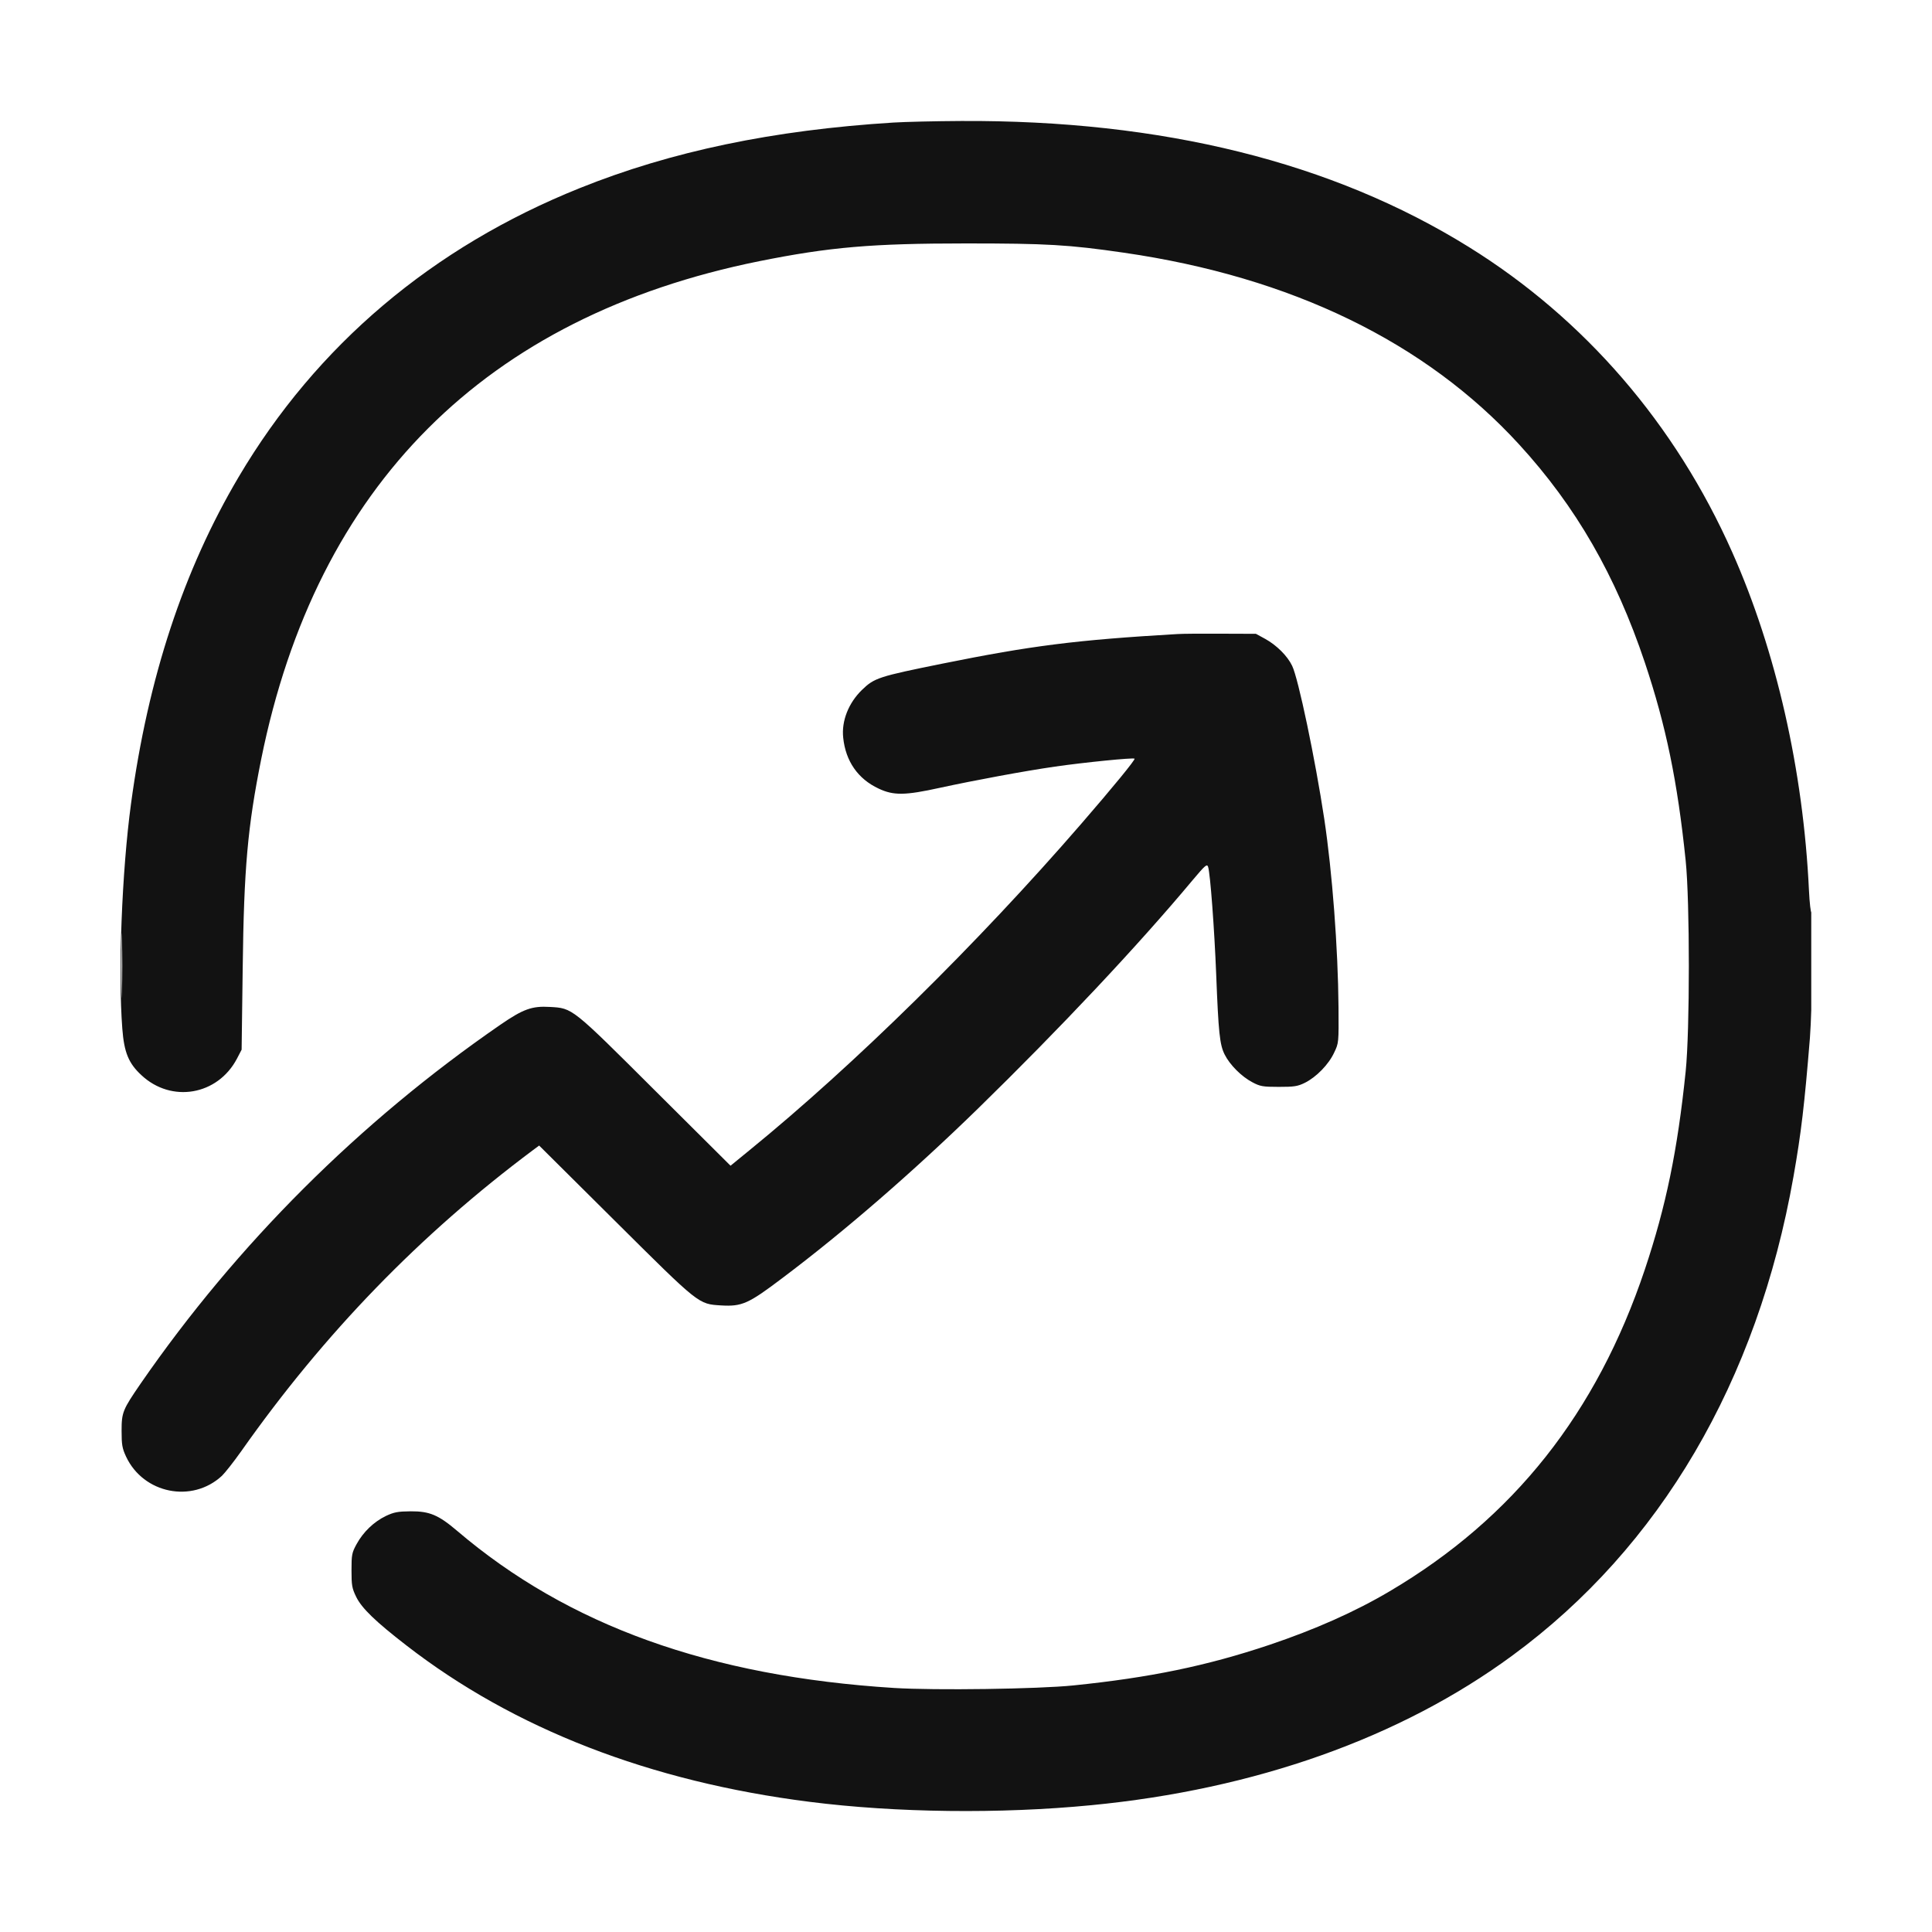 <svg width="16" height="16" viewBox="0 0 16 16" fill="none" xmlns="http://www.w3.org/2000/svg">
<g clip-path="url(#clip0_11581_236)">
<path fill-rule="evenodd" clip-rule="evenodd" d="M7.398 1.015C6.404 1.077 5.559 1.253 4.801 1.558C3.58 2.048 2.621 2.86 1.977 3.949C1.52 4.721 1.226 5.613 1.085 6.656C1.009 7.216 0.977 8.054 1.013 8.52C1.028 8.716 1.065 8.806 1.171 8.904C1.42 9.137 1.802 9.071 1.962 8.768L2.001 8.693L2.01 8.014C2.02 7.19 2.051 6.847 2.163 6.288C2.621 4.019 4.019 2.621 6.288 2.163C6.871 2.046 7.22 2.016 8 2.016C8.669 2.016 8.848 2.026 9.309 2.093C10.695 2.294 11.805 2.833 12.581 3.681C13.052 4.195 13.38 4.766 13.622 5.487C13.797 6.011 13.892 6.469 13.96 7.127C13.995 7.467 13.995 8.534 13.96 8.873C13.892 9.531 13.797 9.989 13.622 10.513C13.223 11.703 12.534 12.573 11.509 13.178C11.222 13.348 10.89 13.495 10.513 13.622C9.994 13.796 9.525 13.893 8.889 13.958C8.597 13.988 7.743 14 7.405 13.979C5.878 13.883 4.706 13.462 3.786 12.678C3.631 12.546 3.557 12.515 3.401 12.516C3.294 12.517 3.263 12.523 3.195 12.555C3.096 12.603 3.008 12.687 2.953 12.788C2.914 12.859 2.911 12.876 2.911 13.005C2.911 13.13 2.915 13.153 2.95 13.225C2.996 13.319 3.11 13.429 3.366 13.627C4.256 14.317 5.384 14.755 6.705 14.922C7.421 15.013 8.283 15.023 9.036 14.95C10.395 14.819 11.598 14.392 12.524 13.711C13.748 12.813 14.554 11.44 14.853 9.743C14.917 9.38 14.944 9.148 14.989 8.595C15.008 8.356 15.018 7.548 15.002 7.557C14.996 7.562 14.986 7.479 14.981 7.373C14.934 6.379 14.709 5.39 14.345 4.572C13.874 3.512 13.123 2.641 12.165 2.046C11.034 1.343 9.625 0.993 7.958 1.002C7.746 1.003 7.494 1.009 7.398 1.015ZM9.75 5.251C8.91 5.3 8.542 5.347 7.804 5.496C7.275 5.603 7.241 5.614 7.138 5.714C7.027 5.822 6.968 5.971 6.983 6.109C7.003 6.304 7.105 6.451 7.277 6.531C7.4 6.589 7.495 6.588 7.785 6.524C8.076 6.461 8.485 6.385 8.735 6.349C8.976 6.314 9.386 6.273 9.396 6.283C9.404 6.291 9.218 6.518 8.953 6.824C8.092 7.818 7.074 8.819 6.209 9.524L6.05 9.654L5.425 9.032C4.731 8.34 4.743 8.35 4.554 8.339C4.405 8.33 4.332 8.357 4.143 8.487C2.977 9.291 1.962 10.304 1.165 11.458C1.016 11.675 1.007 11.696 1.007 11.85C1.007 11.965 1.012 11.994 1.044 12.063C1.188 12.37 1.591 12.451 1.838 12.222C1.863 12.198 1.935 12.107 1.998 12.018C2.686 11.041 3.479 10.223 4.415 9.524L4.465 9.487L5.095 10.113C5.795 10.809 5.783 10.799 5.972 10.811C6.144 10.821 6.197 10.798 6.477 10.586C6.992 10.199 7.559 9.707 8.098 9.182C8.776 8.52 9.42 7.836 9.876 7.29C9.981 7.165 9.996 7.152 10.005 7.179C10.023 7.234 10.057 7.693 10.072 8.07C10.091 8.554 10.101 8.651 10.142 8.733C10.185 8.819 10.282 8.916 10.372 8.963C10.436 8.997 10.458 9.001 10.59 9.001C10.718 9.001 10.746 8.997 10.807 8.967C10.901 8.92 11.004 8.815 11.049 8.717C11.087 8.638 11.087 8.635 11.085 8.343C11.081 7.85 11.033 7.222 10.967 6.782C10.892 6.286 10.752 5.618 10.701 5.514C10.662 5.432 10.572 5.343 10.478 5.291L10.401 5.249L10.114 5.248C9.956 5.247 9.792 5.248 9.75 5.251ZM1.006 7.993C1.006 8.232 1.008 8.331 1.01 8.214C1.013 8.097 1.013 7.902 1.01 7.78C1.008 7.659 1.006 7.754 1.006 7.993Z" fill="#121212"/>
</g>
<defs>
<clipPath id="clip0_11581_236">
<rect width="14" height="14" fill="white" transform="translate(1 1)"/>
</clipPath>
</defs>
</svg>

